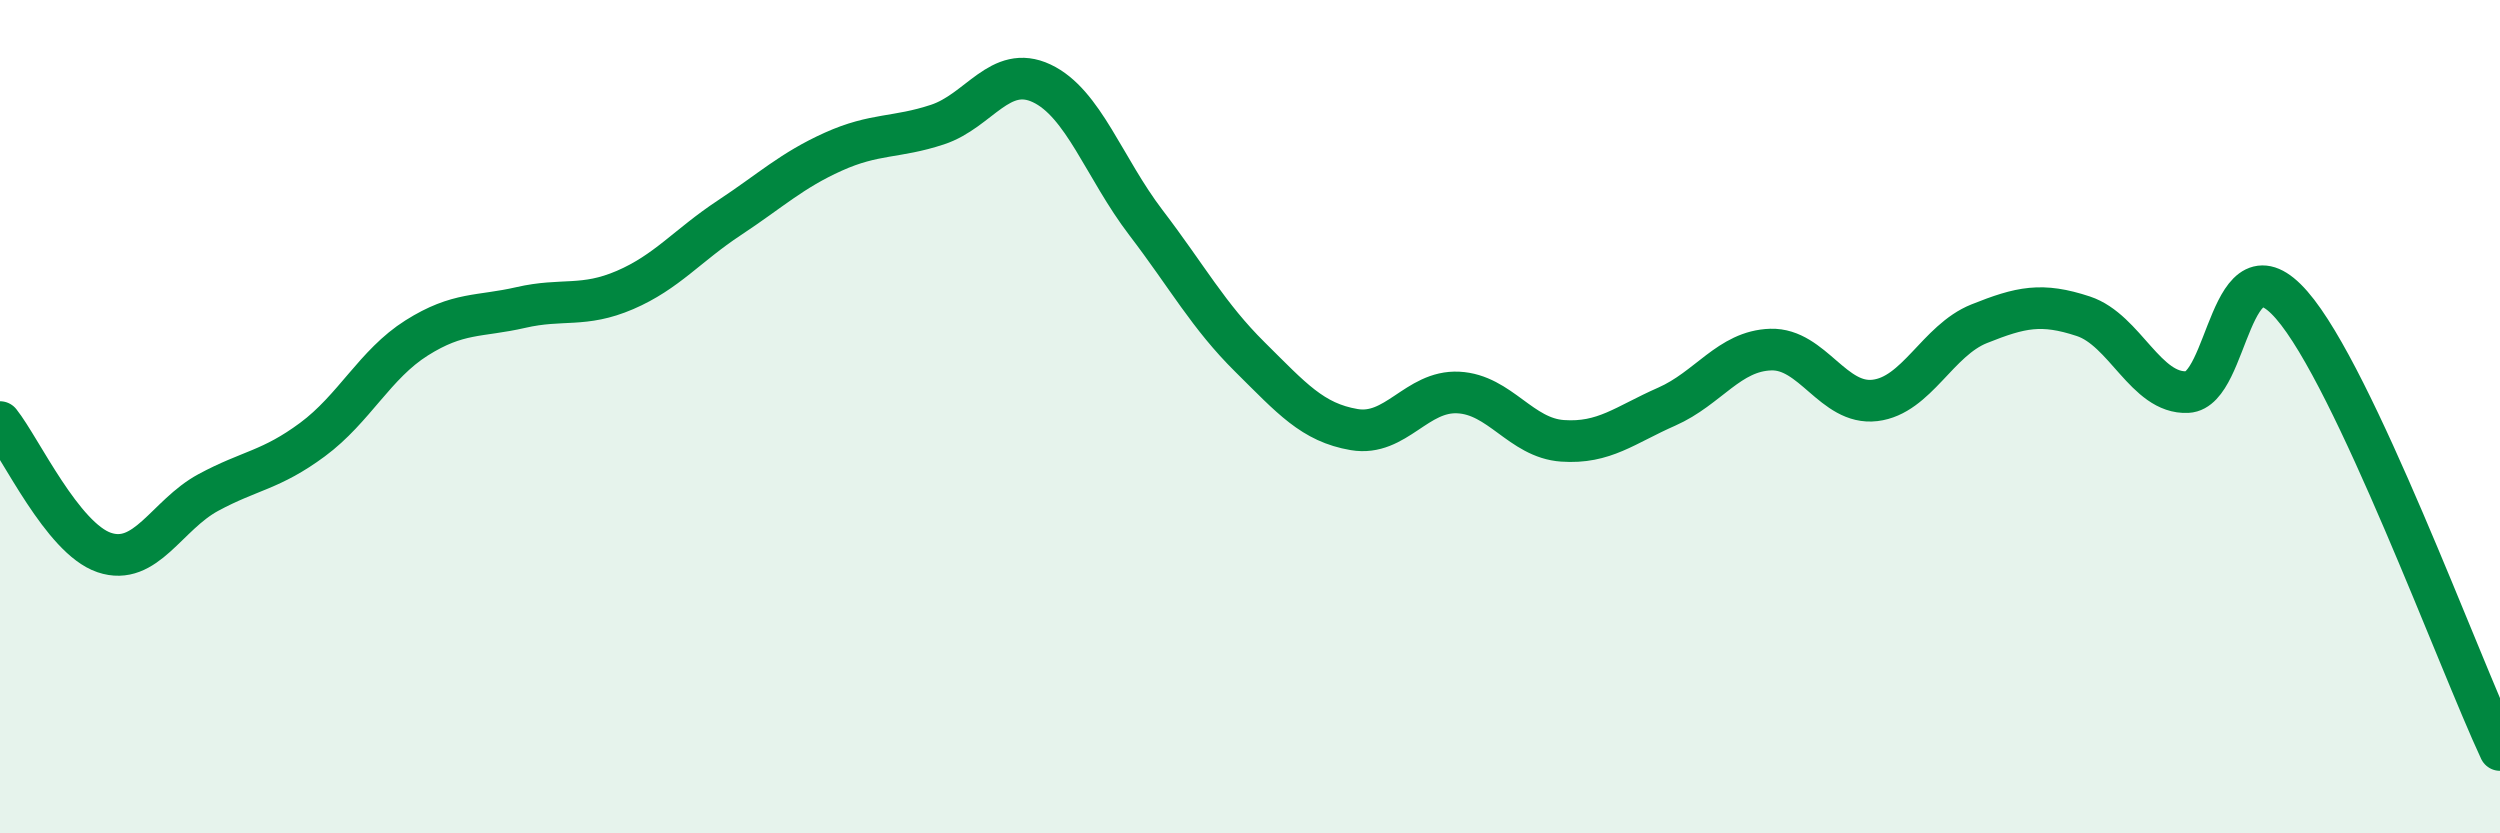 
    <svg width="60" height="20" viewBox="0 0 60 20" xmlns="http://www.w3.org/2000/svg">
      <path
        d="M 0,10.13 C 0.5,10.76 1.5,12.92 2.5,13.26 C 3.5,13.6 4,12.36 5,11.82 C 6,11.28 6.5,11.29 7.5,10.55 C 8.5,9.81 9,8.74 10,8.11 C 11,7.48 11.5,7.61 12.5,7.38 C 13.5,7.15 14,7.39 15,6.96 C 16,6.53 16.5,5.89 17.5,5.23 C 18.5,4.57 19,4.09 20,3.64 C 21,3.19 21.5,3.32 22.5,2.99 C 23.5,2.66 24,1.53 25,2 C 26,2.47 26.5,4.03 27.5,5.34 C 28.5,6.65 29,7.58 30,8.57 C 31,9.56 31.5,10.14 32.5,10.31 C 33.5,10.48 34,9.37 35,9.42 C 36,9.47 36.5,10.51 37.5,10.58 C 38.5,10.65 39,10.2 40,9.76 C 41,9.32 41.5,8.42 42.5,8.39 C 43.5,8.36 44,9.73 45,9.61 C 46,9.49 46.5,8.17 47.5,7.77 C 48.5,7.37 49,7.26 50,7.59 C 51,7.92 51.5,9.46 52.5,9.41 C 53.5,9.36 53.5,5.6 55,7.32 C 56.5,9.04 59,15.86 60,18L60 20L0 20Z"
        fill="#008740"
        opacity="0.1"
        stroke-linecap="round"
        stroke-linejoin="round"
      />
      <path
        d="M 0,10.13 C 0.5,10.76 1.5,12.92 2.5,13.26 C 3.5,13.6 4,12.36 5,11.82 C 6,11.28 6.5,11.29 7.5,10.55 C 8.5,9.81 9,8.74 10,8.11 C 11,7.48 11.5,7.61 12.5,7.38 C 13.5,7.15 14,7.39 15,6.96 C 16,6.53 16.5,5.89 17.5,5.23 C 18.5,4.57 19,4.09 20,3.64 C 21,3.19 21.5,3.32 22.5,2.99 C 23.5,2.66 24,1.53 25,2 C 26,2.47 26.5,4.03 27.5,5.34 C 28.5,6.65 29,7.58 30,8.57 C 31,9.56 31.5,10.14 32.5,10.31 C 33.5,10.48 34,9.37 35,9.42 C 36,9.47 36.5,10.51 37.5,10.58 C 38.5,10.65 39,10.2 40,9.76 C 41,9.32 41.5,8.42 42.5,8.39 C 43.5,8.36 44,9.73 45,9.61 C 46,9.49 46.5,8.17 47.5,7.77 C 48.5,7.37 49,7.26 50,7.59 C 51,7.92 51.5,9.46 52.5,9.41 C 53.5,9.36 53.5,5.6 55,7.32 C 56.5,9.04 59,15.86 60,18"
        stroke="#008740"
        stroke-width="1"
        fill="none"
        stroke-linecap="round"
        stroke-linejoin="round"
      />
    </svg>
  
